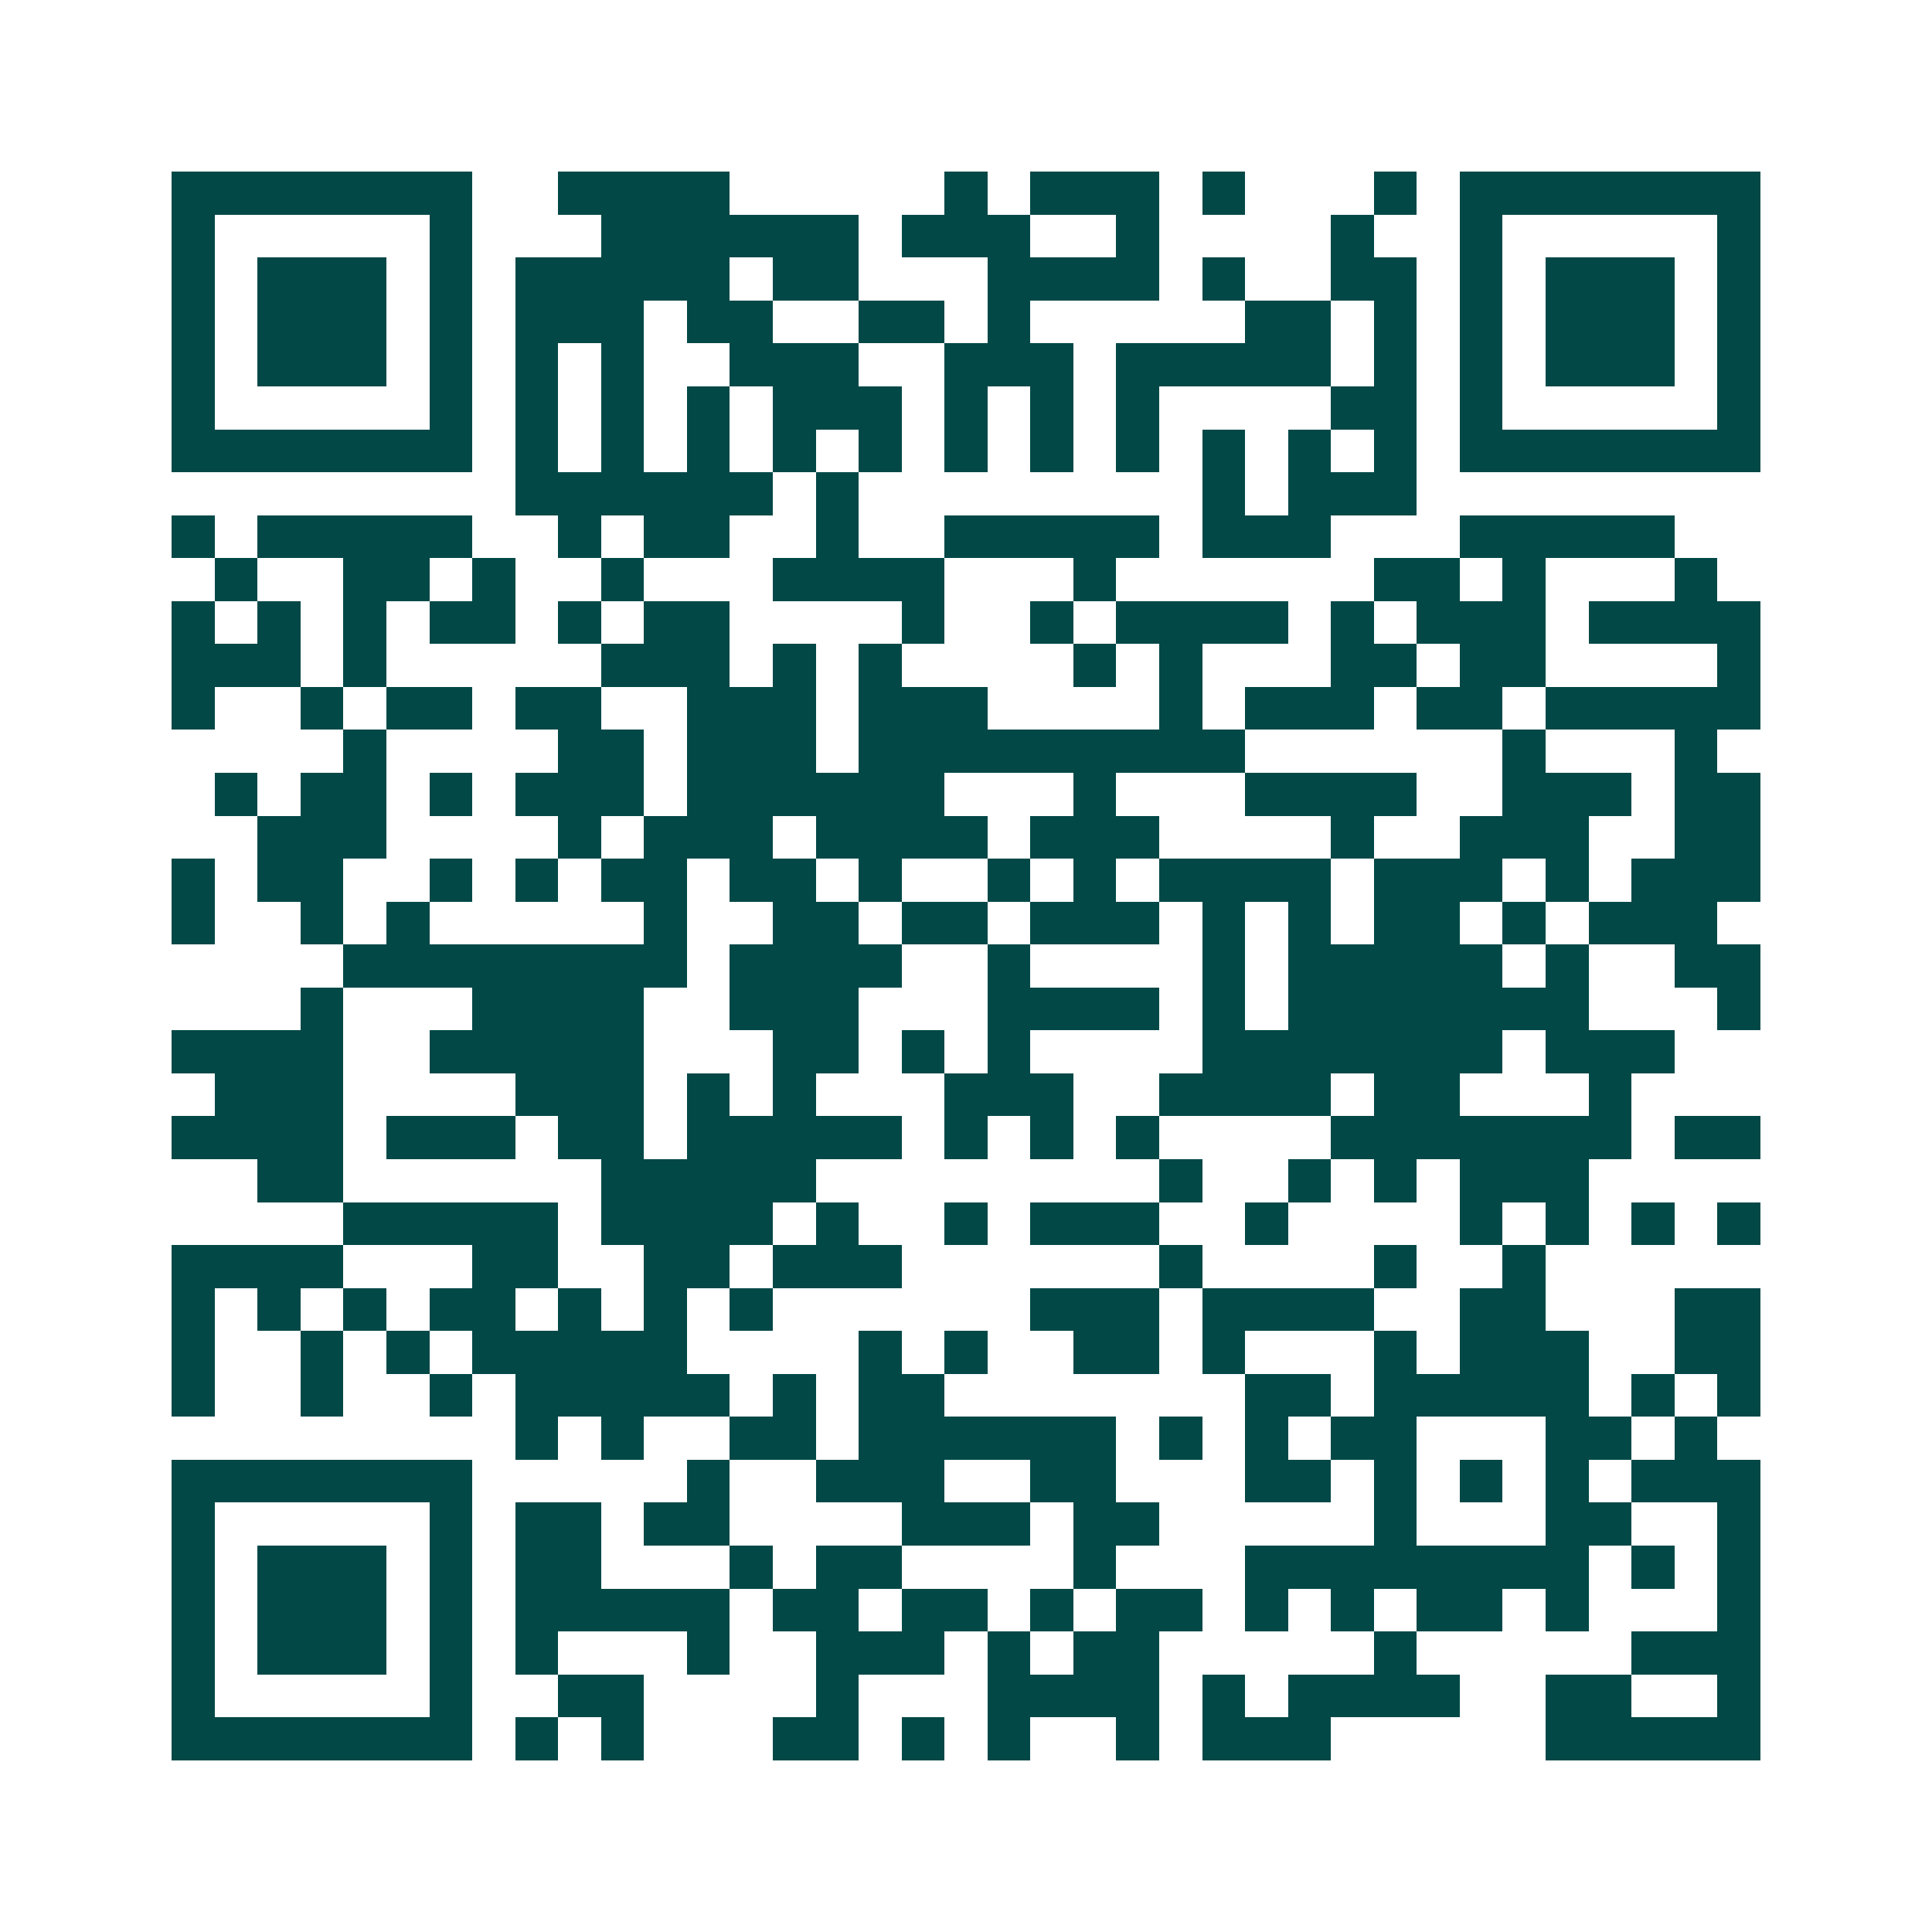 <svg xmlns="http://www.w3.org/2000/svg" width="200" height="200" viewBox="0 0 45 45" shape-rendering="crispEdges"><path fill="#ffffff" d="M0 0h45v45H0z"/><path stroke="#014847" d="M4 4.5h7m2 0h4m5 0h1m1 0h3m1 0h1m3 0h1m1 0h7M4 5.5h1m5 0h1m3 0h6m1 0h3m2 0h1m4 0h1m2 0h1m5 0h1M4 6.5h1m1 0h3m1 0h1m1 0h5m1 0h2m3 0h4m1 0h1m2 0h2m1 0h1m1 0h3m1 0h1M4 7.5h1m1 0h3m1 0h1m1 0h3m1 0h2m2 0h2m1 0h1m5 0h2m1 0h1m1 0h1m1 0h3m1 0h1M4 8.5h1m1 0h3m1 0h1m1 0h1m1 0h1m2 0h3m2 0h3m1 0h5m1 0h1m1 0h1m1 0h3m1 0h1M4 9.5h1m5 0h1m1 0h1m1 0h1m1 0h1m1 0h3m1 0h1m1 0h1m1 0h1m4 0h2m1 0h1m5 0h1M4 10.5h7m1 0h1m1 0h1m1 0h1m1 0h1m1 0h1m1 0h1m1 0h1m1 0h1m1 0h1m1 0h1m1 0h1m1 0h7M12 11.5h6m1 0h1m8 0h1m1 0h3M4 12.5h1m1 0h5m2 0h1m1 0h2m2 0h1m2 0h5m1 0h3m3 0h5M5 13.5h1m2 0h2m1 0h1m2 0h1m3 0h4m3 0h1m6 0h2m1 0h1m3 0h1M4 14.5h1m1 0h1m1 0h1m1 0h2m1 0h1m1 0h2m4 0h1m2 0h1m1 0h4m1 0h1m1 0h3m1 0h4M4 15.5h3m1 0h1m5 0h3m1 0h1m1 0h1m4 0h1m1 0h1m3 0h2m1 0h2m4 0h1M4 16.5h1m2 0h1m1 0h2m1 0h2m2 0h3m1 0h3m4 0h1m1 0h3m1 0h2m1 0h5M8 17.5h1m4 0h2m1 0h3m1 0h9m6 0h1m3 0h1M5 18.5h1m1 0h2m1 0h1m1 0h3m1 0h6m3 0h1m3 0h4m2 0h3m1 0h2M6 19.5h3m4 0h1m1 0h3m1 0h4m1 0h3m4 0h1m2 0h3m2 0h2M4 20.5h1m1 0h2m2 0h1m1 0h1m1 0h2m1 0h2m1 0h1m2 0h1m1 0h1m1 0h4m1 0h3m1 0h1m1 0h3M4 21.5h1m2 0h1m1 0h1m5 0h1m2 0h2m1 0h2m1 0h3m1 0h1m1 0h1m1 0h2m1 0h1m1 0h3M8 22.5h8m1 0h4m2 0h1m4 0h1m1 0h5m1 0h1m2 0h2M7 23.5h1m3 0h4m2 0h3m3 0h4m1 0h1m1 0h7m3 0h1M4 24.5h4m2 0h5m3 0h2m1 0h1m1 0h1m4 0h7m1 0h3M5 25.5h3m4 0h3m1 0h1m1 0h1m3 0h3m2 0h4m1 0h2m3 0h1M4 26.5h4m1 0h3m1 0h2m1 0h5m1 0h1m1 0h1m1 0h1m4 0h7m1 0h2M6 27.5h2m6 0h5m8 0h1m2 0h1m1 0h1m1 0h3M8 28.5h5m1 0h4m1 0h1m2 0h1m1 0h3m2 0h1m4 0h1m1 0h1m1 0h1m1 0h1M4 29.5h4m3 0h2m2 0h2m1 0h3m6 0h1m4 0h1m2 0h1M4 30.5h1m1 0h1m1 0h1m1 0h2m1 0h1m1 0h1m1 0h1m6 0h3m1 0h4m2 0h2m3 0h2M4 31.5h1m2 0h1m1 0h1m1 0h5m4 0h1m1 0h1m2 0h2m1 0h1m3 0h1m1 0h3m2 0h2M4 32.5h1m2 0h1m2 0h1m1 0h5m1 0h1m1 0h2m7 0h2m1 0h5m1 0h1m1 0h1M12 33.5h1m1 0h1m2 0h2m1 0h6m1 0h1m1 0h1m1 0h2m3 0h2m1 0h1M4 34.5h7m5 0h1m2 0h3m2 0h2m3 0h2m1 0h1m1 0h1m1 0h1m1 0h3M4 35.5h1m5 0h1m1 0h2m1 0h2m4 0h3m1 0h2m5 0h1m3 0h2m2 0h1M4 36.5h1m1 0h3m1 0h1m1 0h2m3 0h1m1 0h2m4 0h1m3 0h8m1 0h1m1 0h1M4 37.5h1m1 0h3m1 0h1m1 0h5m1 0h2m1 0h2m1 0h1m1 0h2m1 0h1m1 0h1m1 0h2m1 0h1m3 0h1M4 38.5h1m1 0h3m1 0h1m1 0h1m3 0h1m2 0h3m1 0h1m1 0h2m5 0h1m5 0h3M4 39.5h1m5 0h1m2 0h2m4 0h1m3 0h4m1 0h1m1 0h4m2 0h2m2 0h1M4 40.5h7m1 0h1m1 0h1m3 0h2m1 0h1m1 0h1m2 0h1m1 0h3m5 0h5"/></svg>
